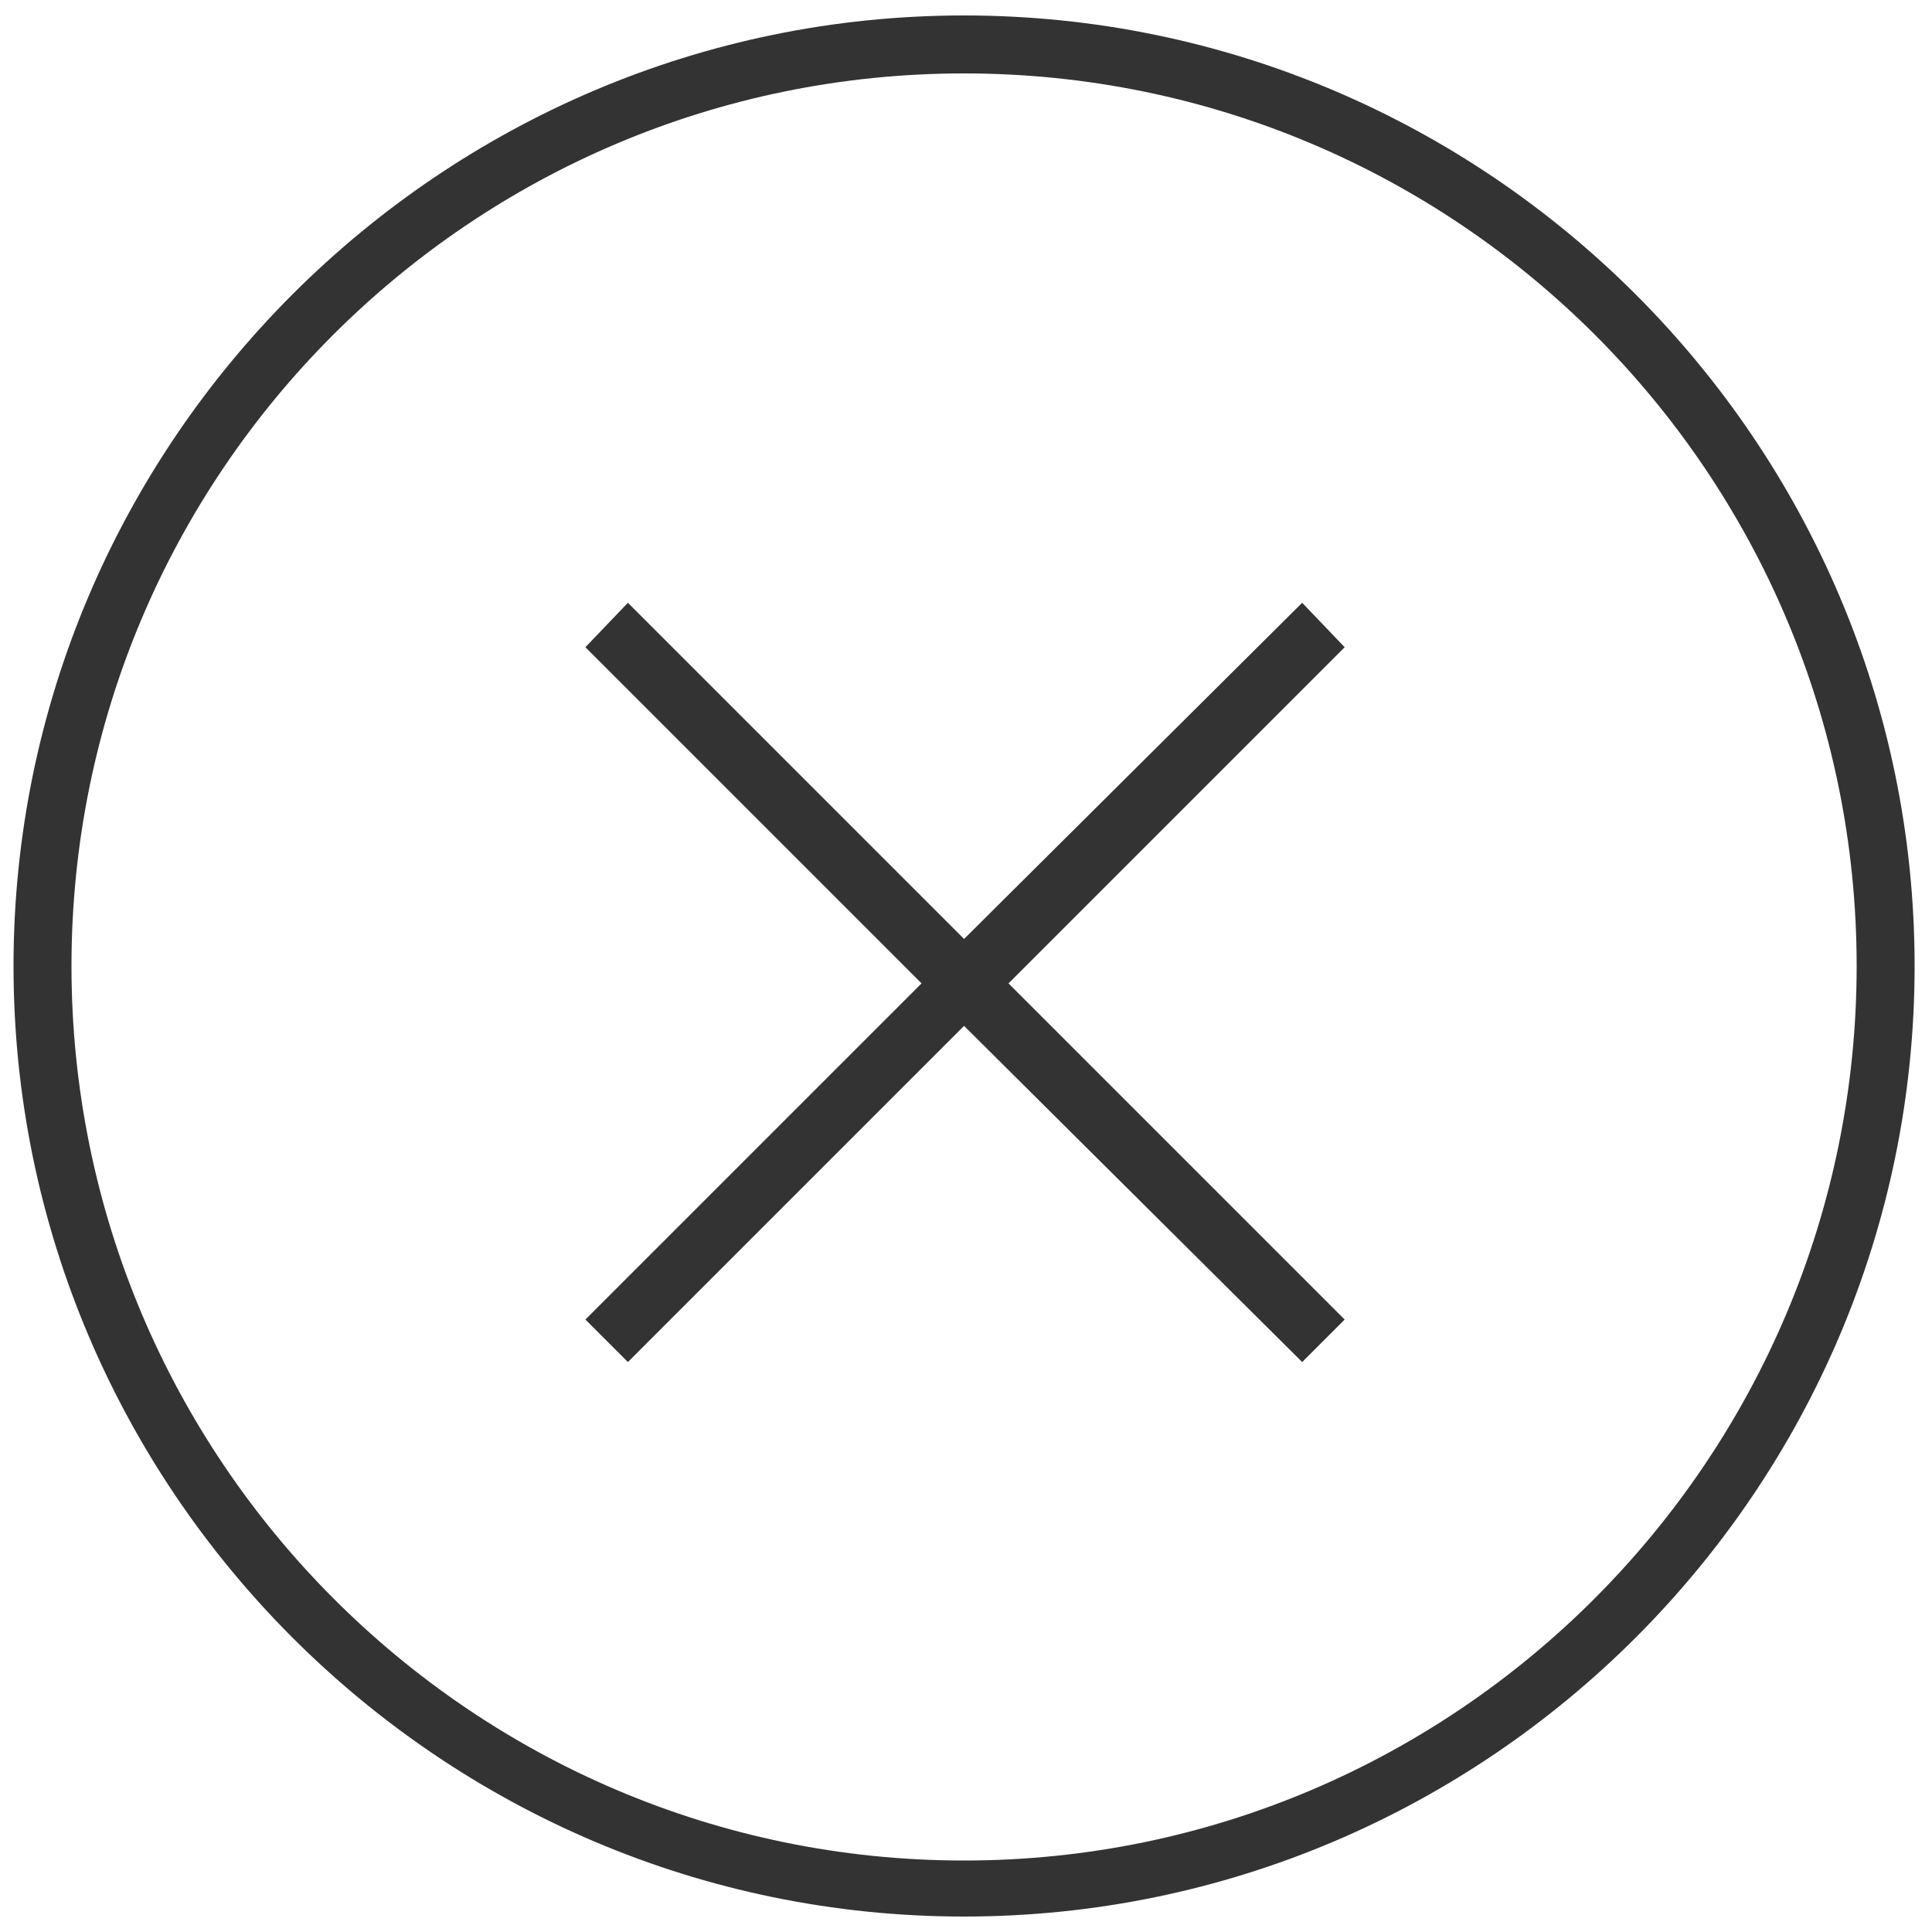 <?xml version="1.0" encoding="utf-8"?>
<!-- Generator: Adobe Illustrator 25.0.0, SVG Export Plug-In . SVG Version: 6.00 Build 0)  -->
<svg version="1.1" id="Modo_de_aislamiento" xmlns="http://www.w3.org/2000/svg" xmlns:xlink="http://www.w3.org/1999/xlink"
	 x="0px" y="0px" viewBox="0 0 100 100" style="enable-background:new 0 0 100 100;" xml:space="preserve">
<style type="text/css">
	.st0{fill:#333333;}
</style>
<g>
	<path class="st0" d="M49.9,0.8C22.8,0.8,0.7,22.9,0.7,50s22.1,49.2,49.2,49.2S99.1,77.1,99.1,50S77,0.8,49.9,0.8z M49.9,96.3
		C24.4,96.3,3.7,75.5,3.7,50S24.4,3.8,49.9,3.8S96.1,24.5,96.1,50S75.4,96.3,49.9,96.3z"/>
</g>
<polygon class="st0" points="69.6,68.3 52.2,50.9 69.6,33.5 67.4,31.2 49.9,48.6 32.5,31.2 30.3,33.5 47.7,50.9 30.3,68.3 
	32.5,70.5 49.9,53.1 67.4,70.5 "/>
</svg>
